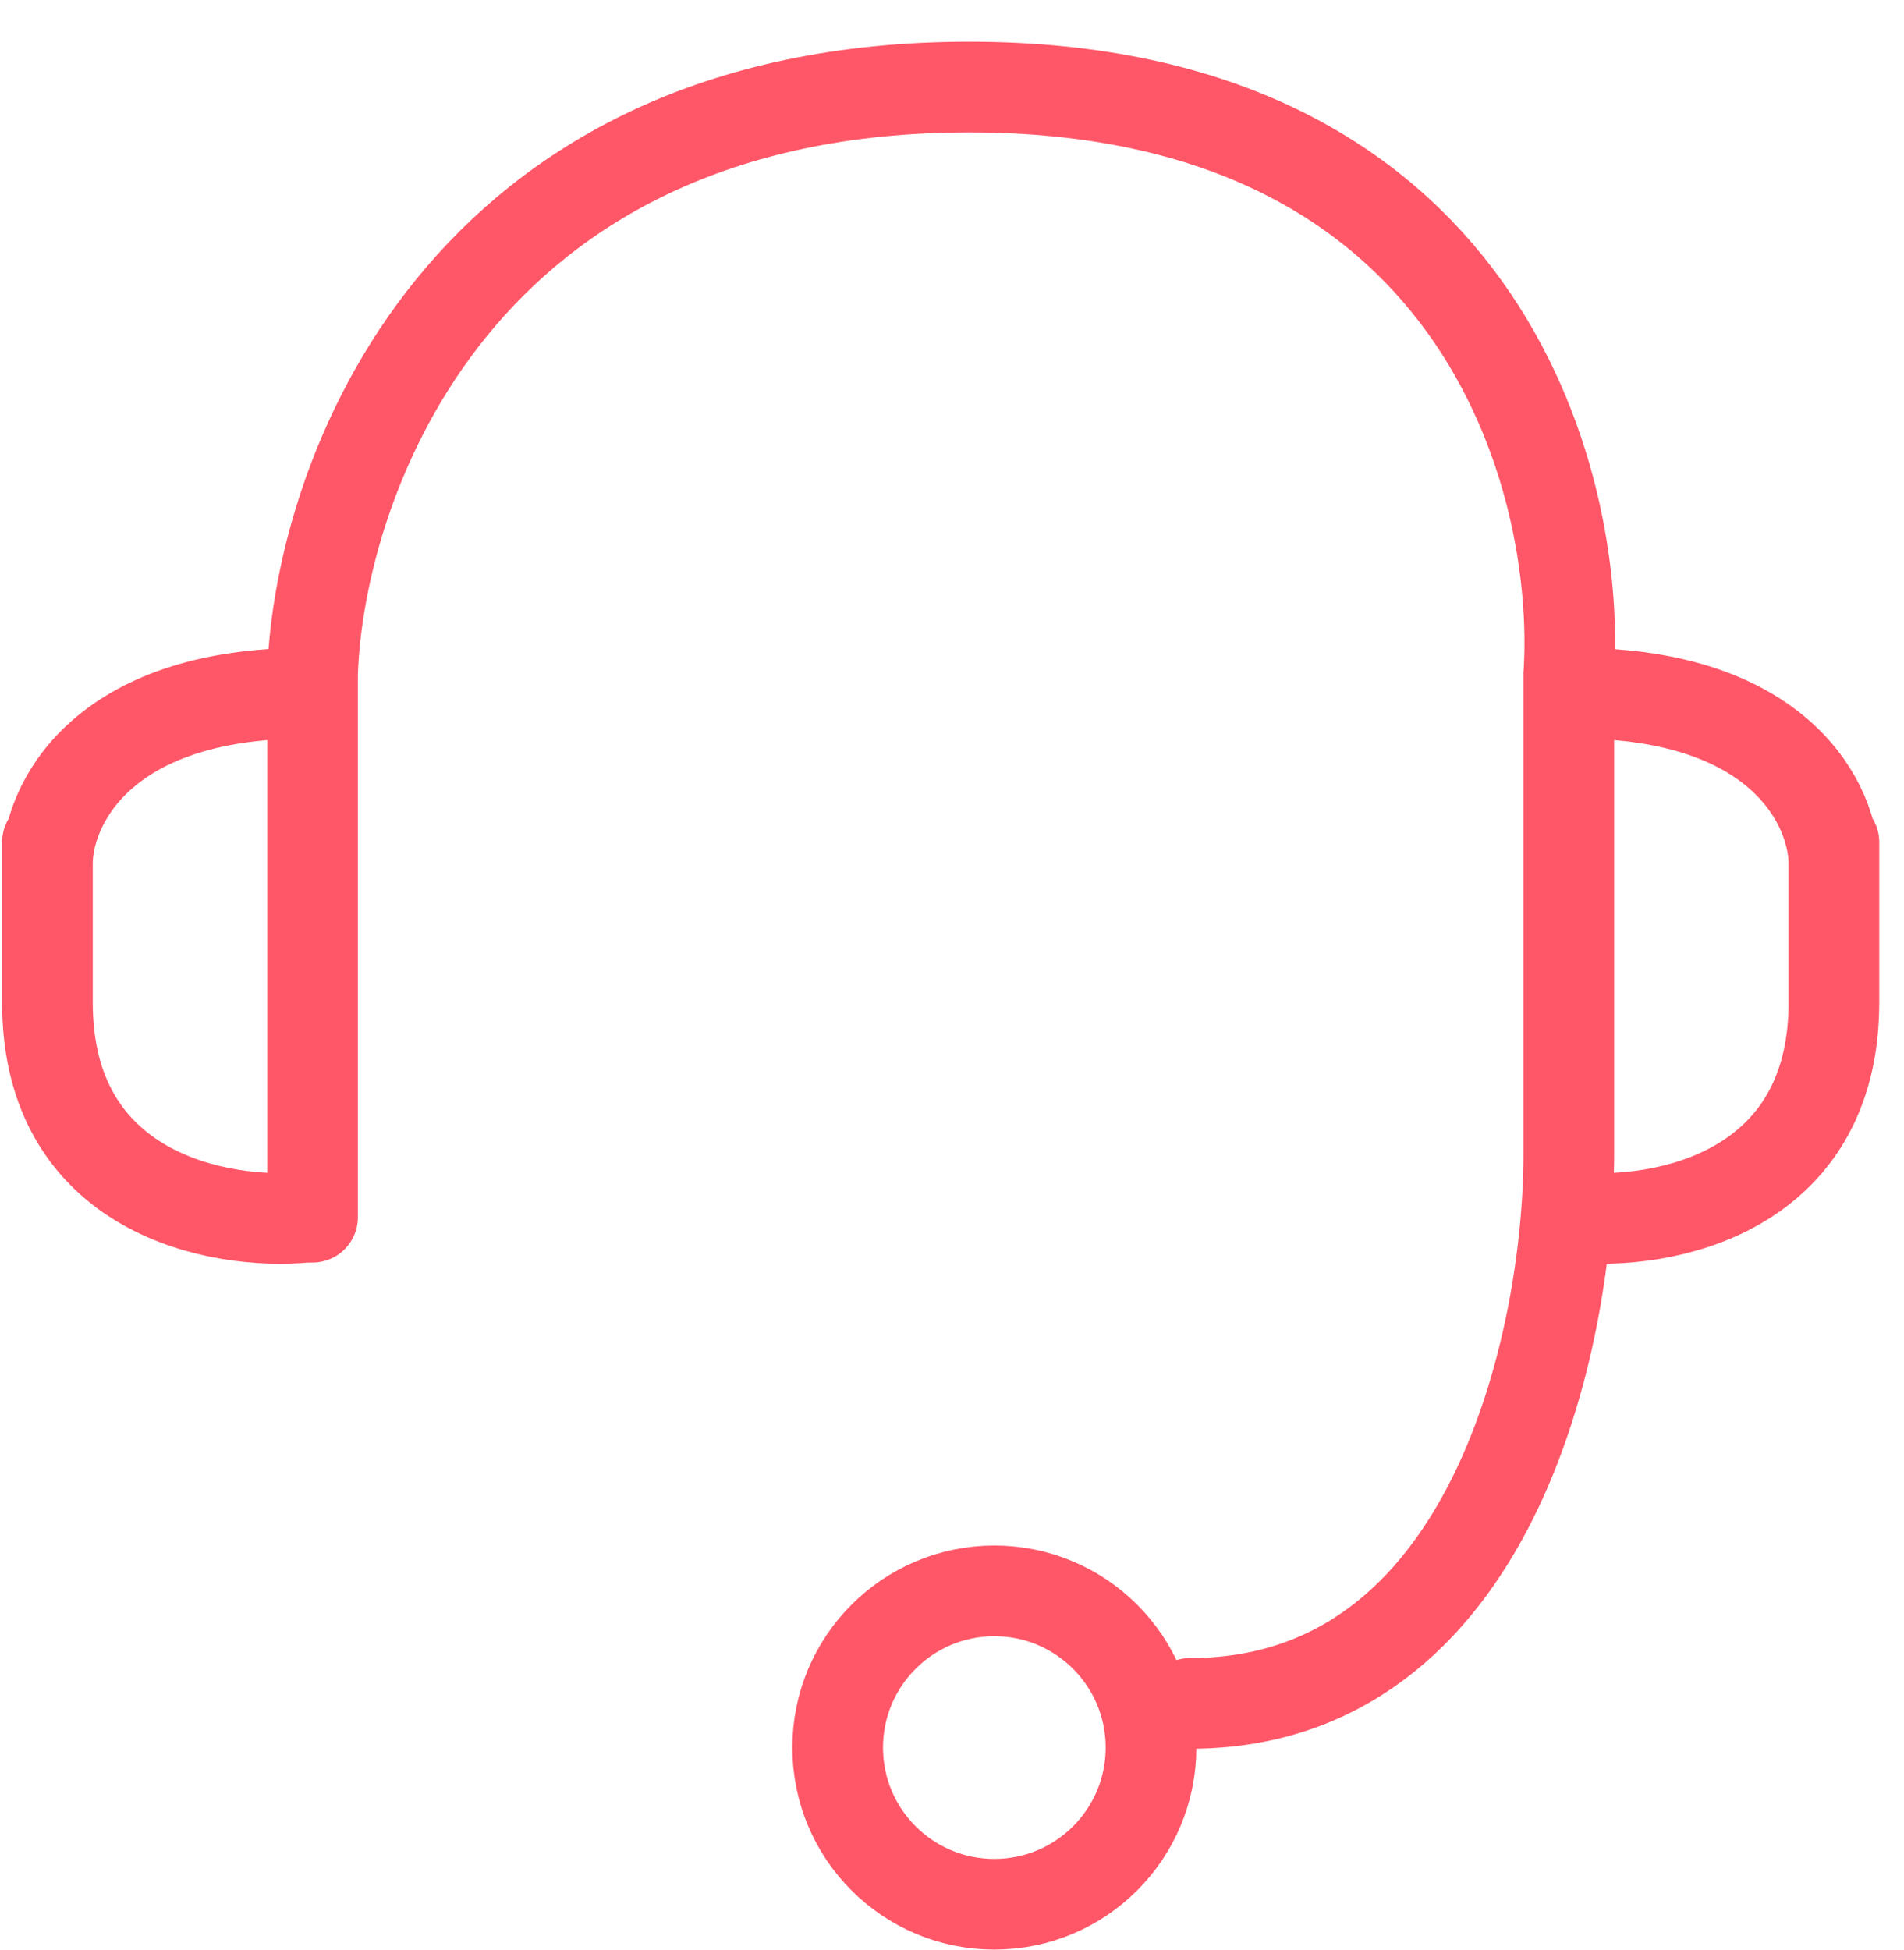 <?xml version="1.0" encoding="UTF-8"?> <svg xmlns="http://www.w3.org/2000/svg" width="42" height="43" viewBox="0 0 42 43" fill="none"><g id="Group 33757"><path id="Vector 34" d="M6.755 26.846C4.852 27.032 1.046 26.345 1.046 22.111C1.046 17.878 1.046 18.305 1.046 19.048C1.046 17.795 2.188 15.288 6.755 15.288" stroke="#FF5768" stroke-width="2" stroke-linecap="round"></path><path id="Vector 35" d="M34.745 26.846C36.648 27.032 40.454 26.345 40.454 22.111C40.454 17.878 40.454 18.305 40.454 19.048C40.454 17.795 39.312 15.288 34.745 15.288" stroke="#FF5768" stroke-width="2" stroke-linecap="round"></path><path id="Vector 33" d="M6.894 26.846V14.87C7.034 10.554 10.125 1.92 21.377 1.92C32.628 1.92 34.884 10.554 34.606 14.87V25.454C34.606 29.492 32.935 37.569 26.25 37.569" stroke="#FF5768" stroke-width="2" stroke-linecap="round"></path><circle id="Ellipse 16" cx="21.934" cy="38.543" r="3.456" stroke="#FF5768" stroke-width="2"></circle></g></svg> 
